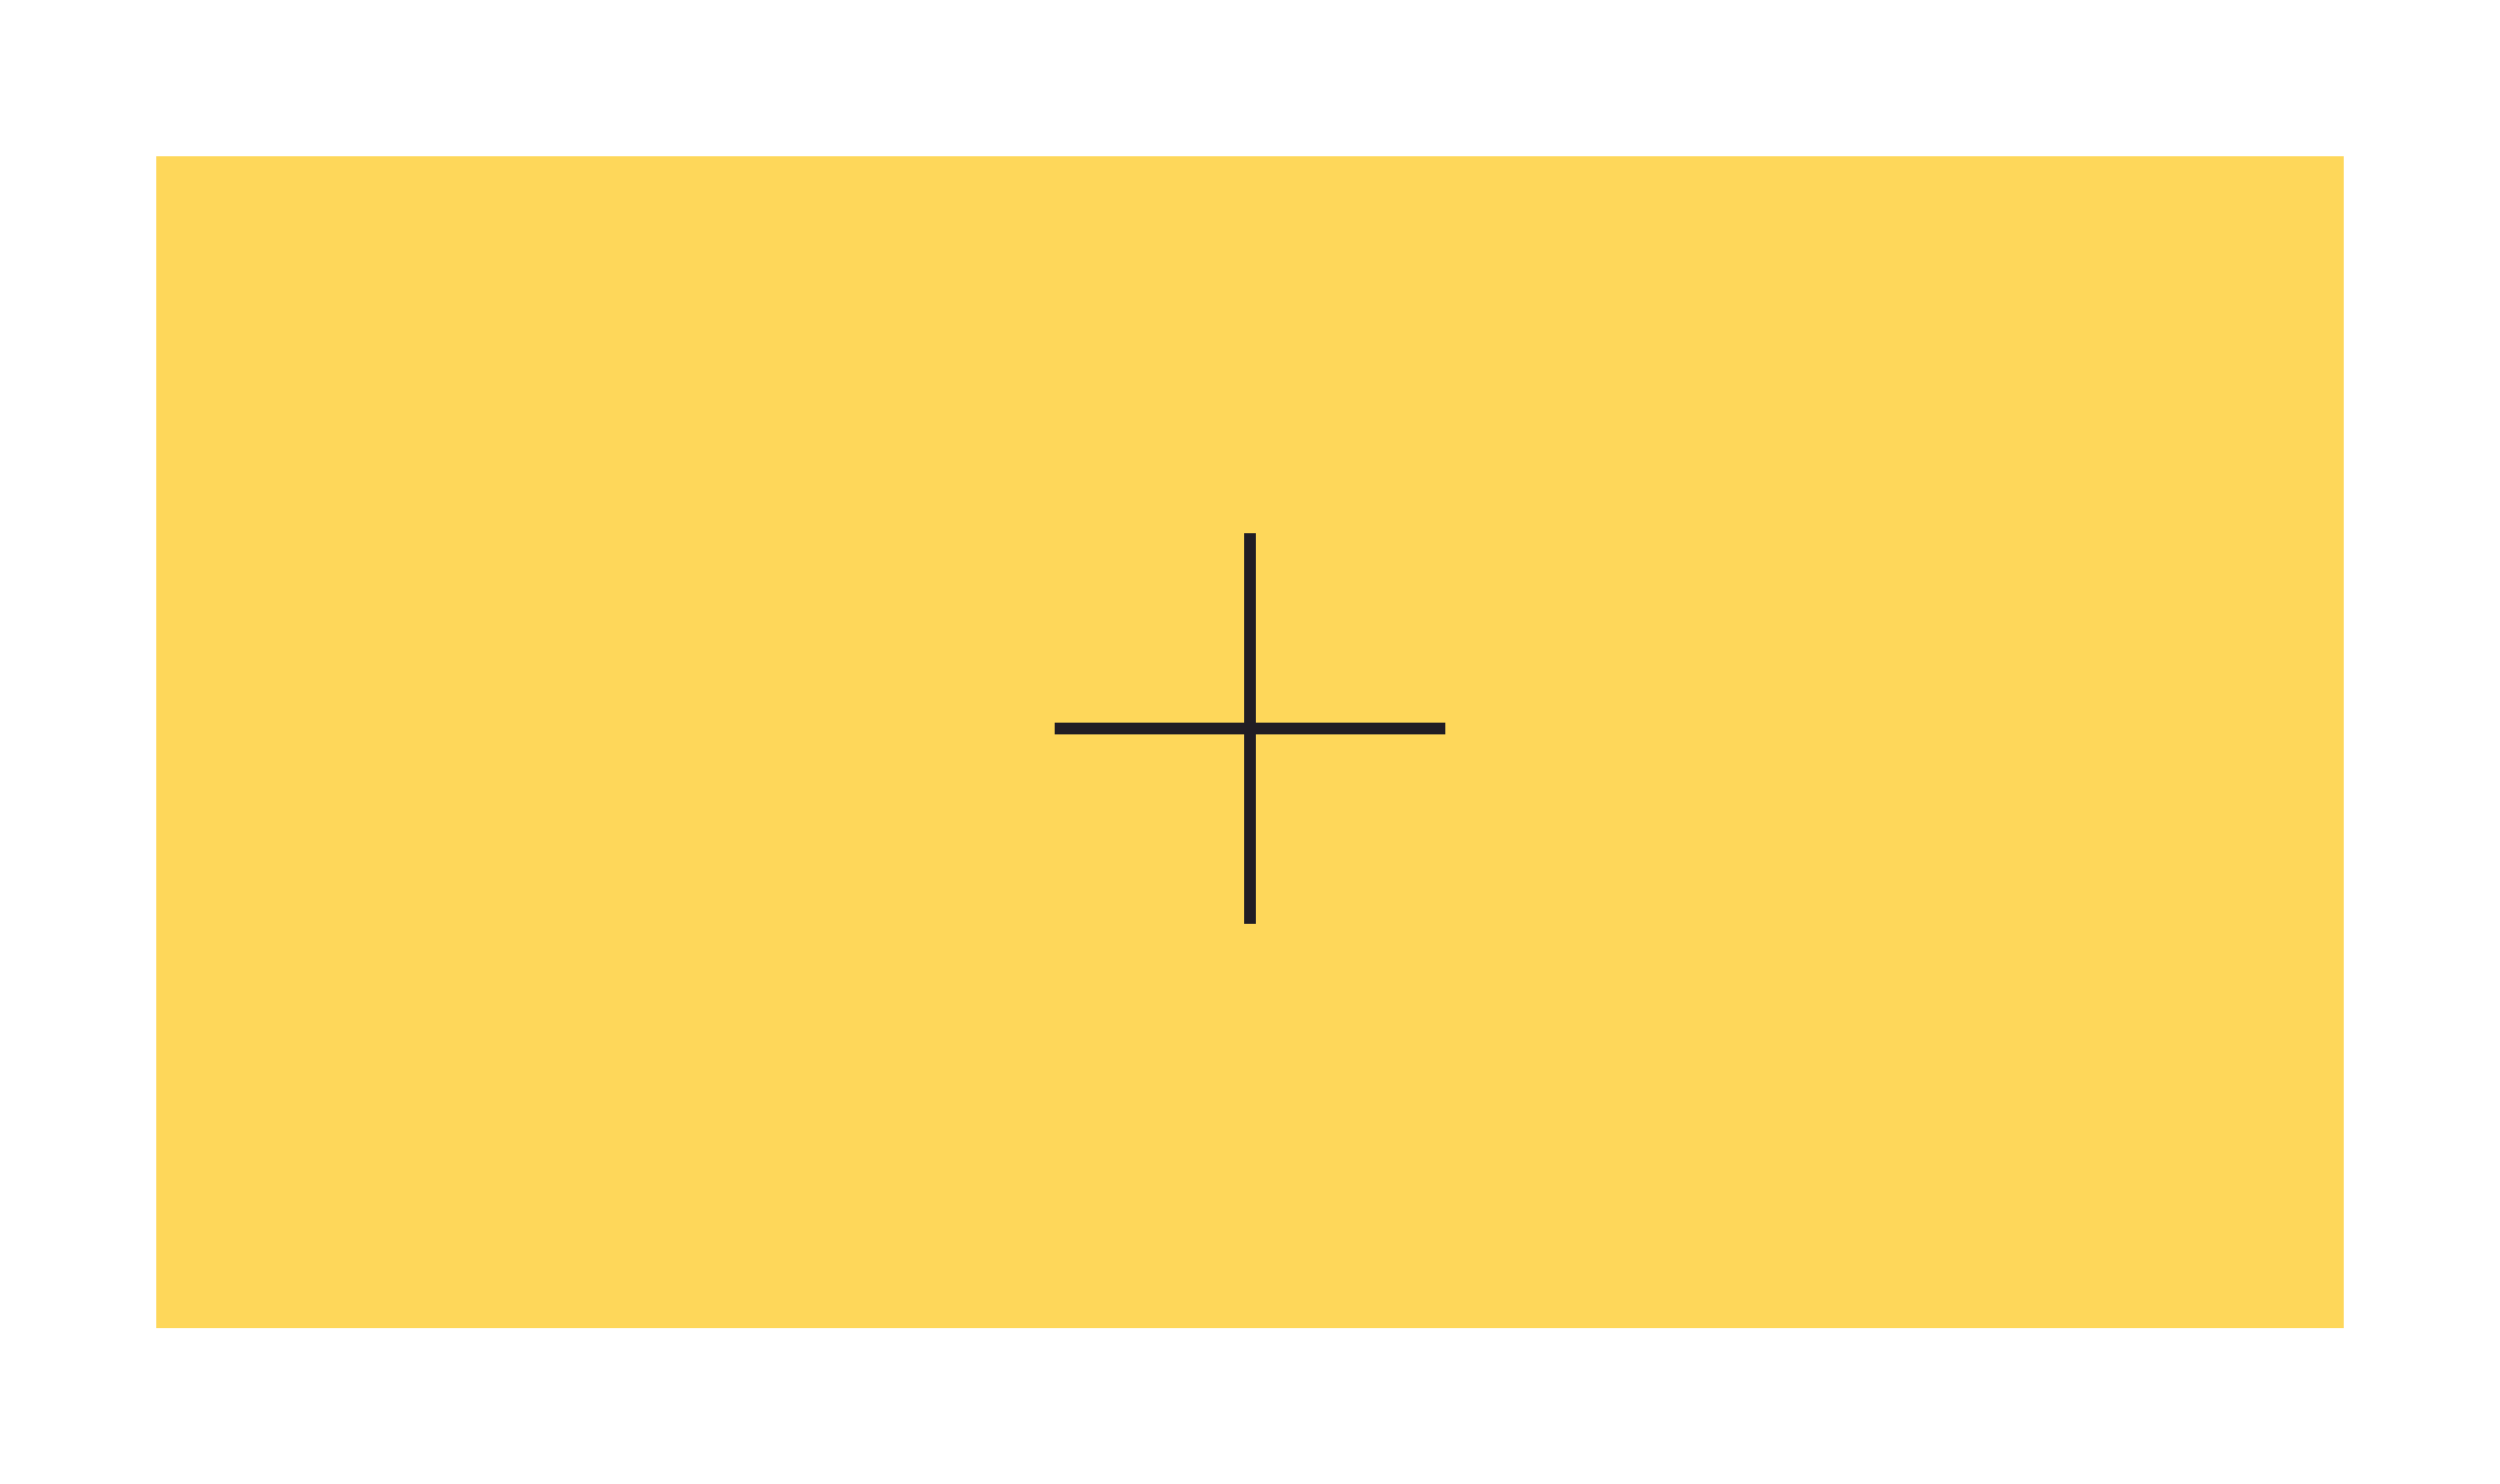 <?xml version="1.0" encoding="UTF-8"?> <svg xmlns="http://www.w3.org/2000/svg" width="640" height="380" viewBox="0 0 640 380" fill="none"><g filter="url(#filter0_d_250_54)"><rect x="40" y="36" width="560" height="300" fill="#FED75A"></rect></g><rect x="270" y="185" width="100" height="3" fill="#211D24"></rect><rect x="318.5" y="236.5" width="100" height="3" transform="rotate(-90 318.5 236.5)" fill="#211D24"></rect><defs><filter id="filter0_d_250_54" x="0" y="0" width="640" height="380" filterUnits="userSpaceOnUse" color-interpolation-filters="sRGB"><feFlood flood-opacity="0" result="BackgroundImageFix"></feFlood><feColorMatrix in="SourceAlpha" type="matrix" values="0 0 0 0 0 0 0 0 0 0 0 0 0 0 0 0 0 0 127 0" result="hardAlpha"></feColorMatrix><feOffset dy="4"></feOffset><feGaussianBlur stdDeviation="20"></feGaussianBlur><feComposite in2="hardAlpha" operator="out"></feComposite><feColorMatrix type="matrix" values="0 0 0 0 0.157 0 0 0 0 0.196 0 0 0 0 0.31 0 0 0 0.05 0"></feColorMatrix><feBlend mode="normal" in2="BackgroundImageFix" result="effect1_dropShadow_250_54"></feBlend><feBlend mode="normal" in="SourceGraphic" in2="effect1_dropShadow_250_54" result="shape"></feBlend></filter></defs></svg> 